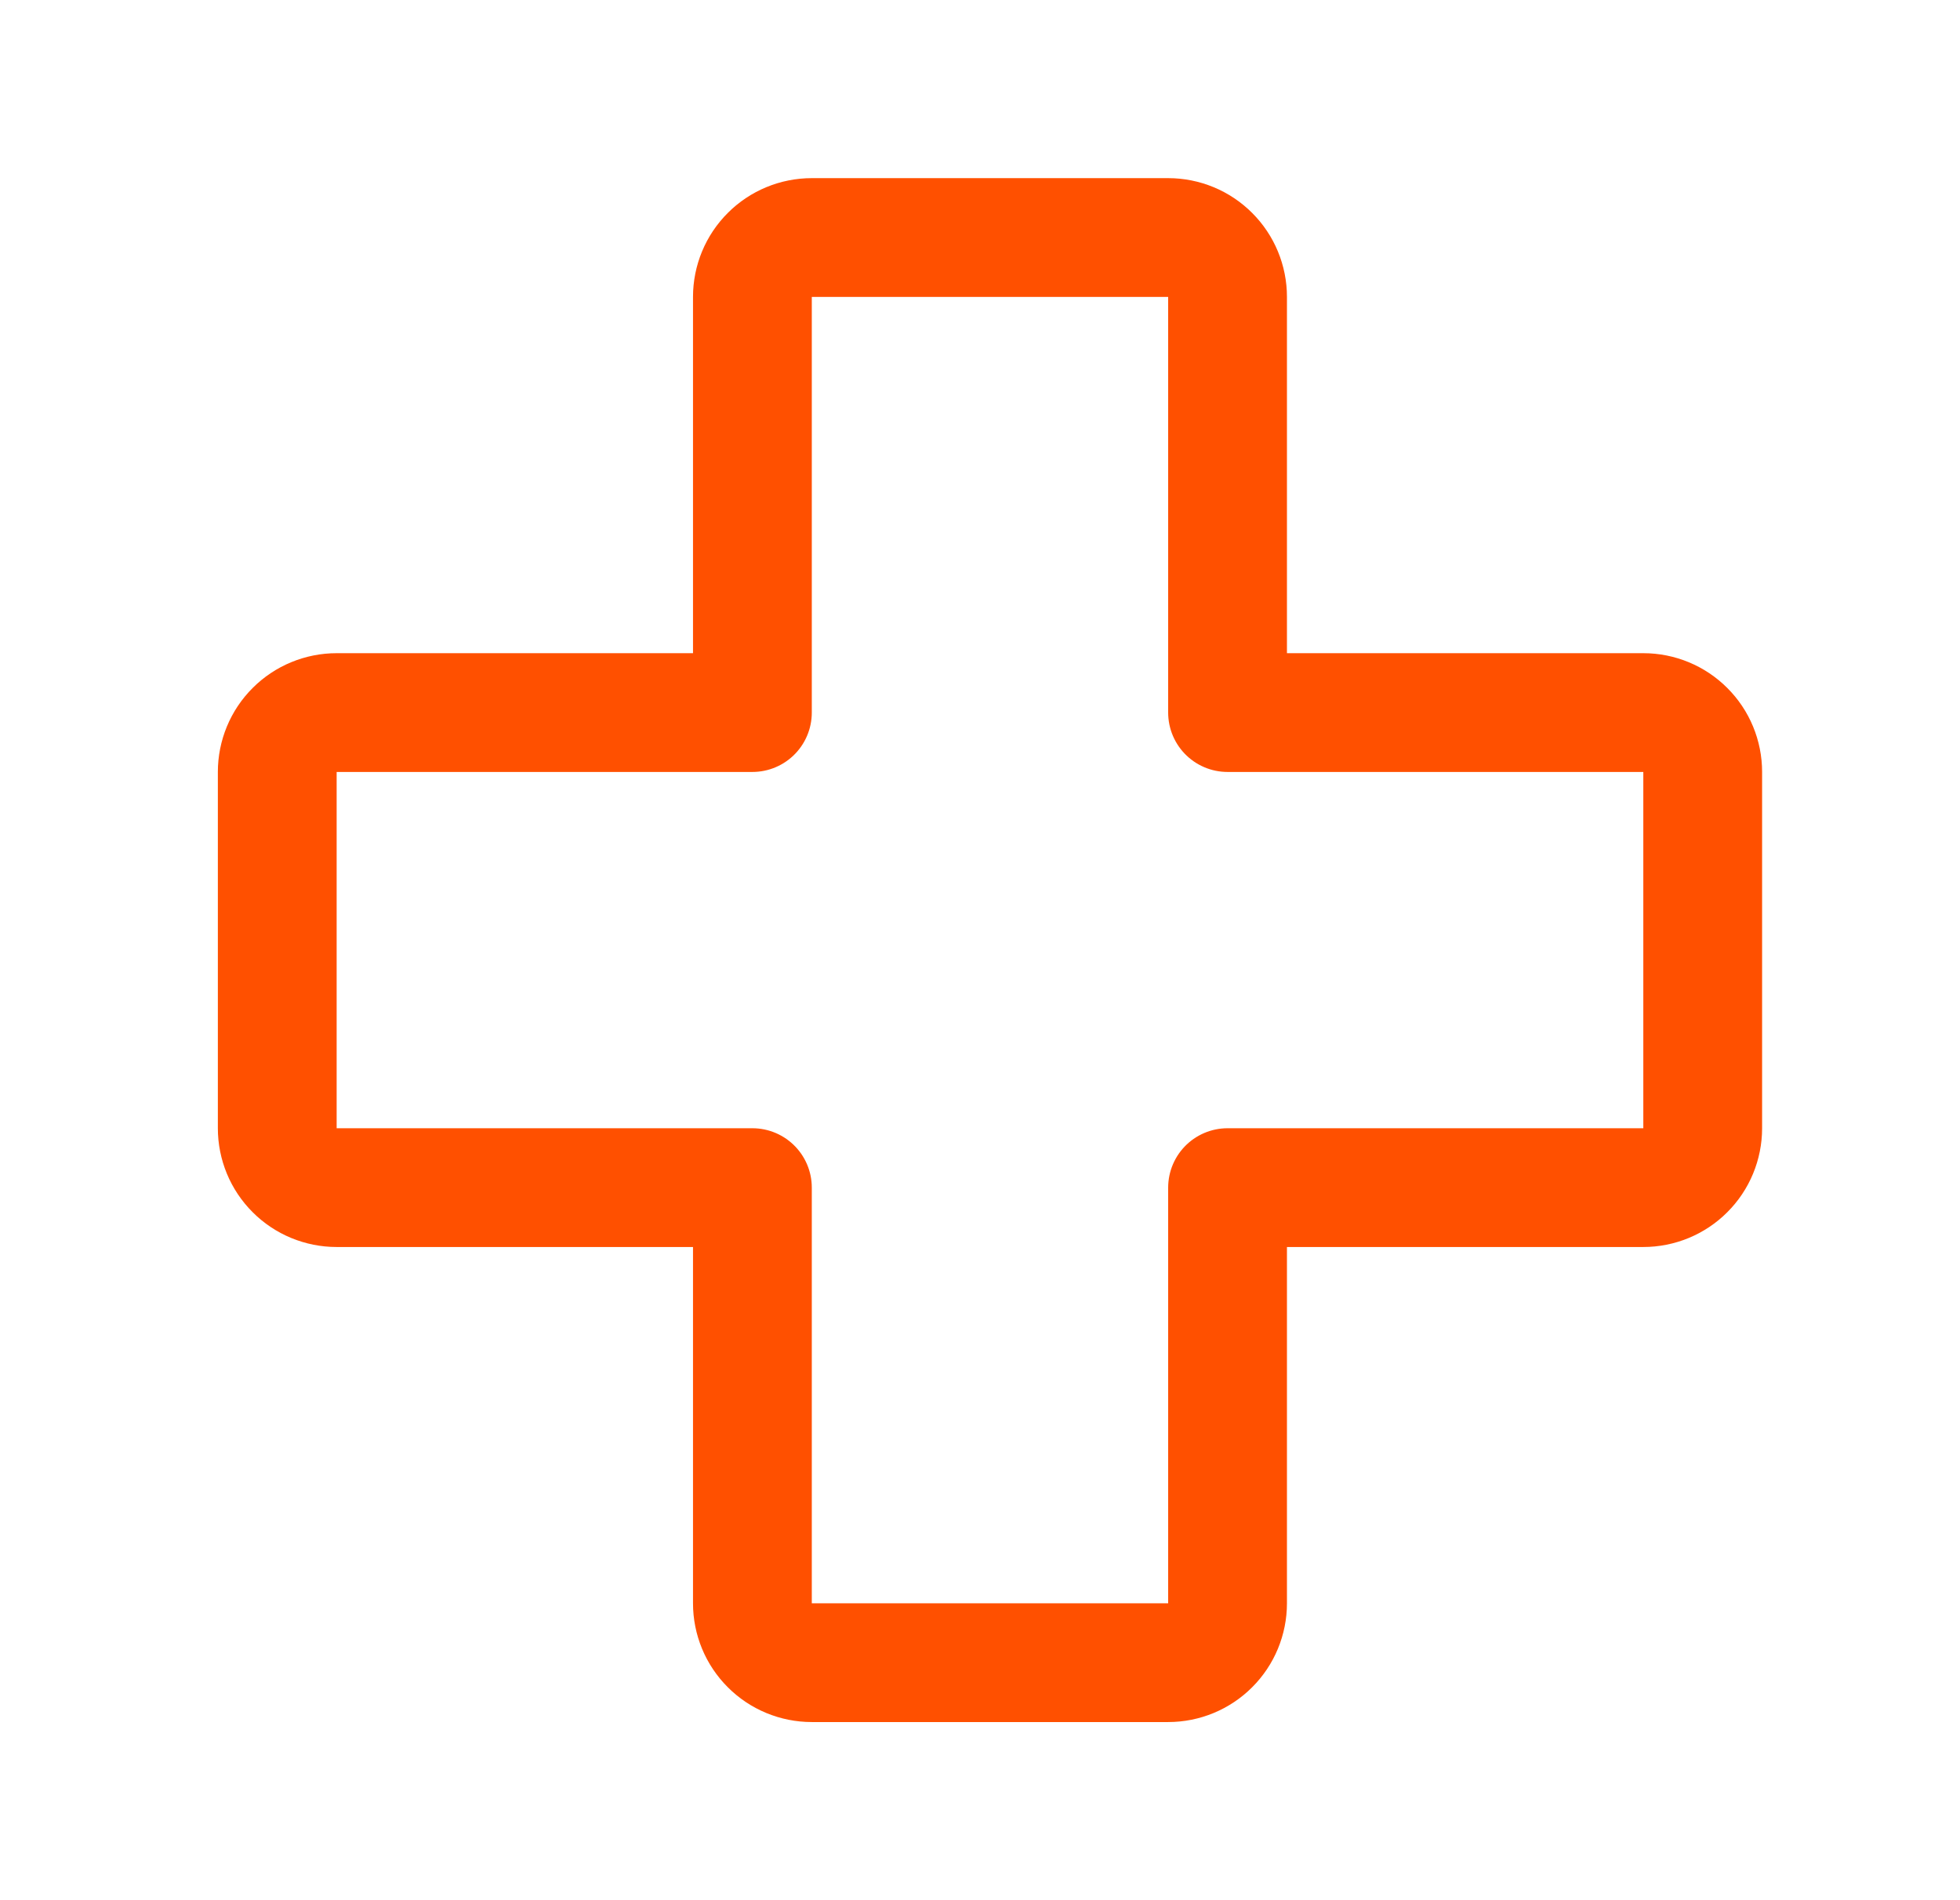<svg xmlns="http://www.w3.org/2000/svg" fill="none" viewBox="0 0 33 32" height="32" width="33">
<g clip-path="url(#clip0_747_41671)">
<path stroke-linejoin="round" stroke-linecap="round" stroke-width="2" stroke="#FF5000" d="M12.668 20H5.668C5.403 20 5.148 19.895 4.961 19.707C4.773 19.52 4.668 19.265 4.668 19V13C4.668 12.735 4.773 12.48 4.961 12.293C5.148 12.105 5.403 12 5.668 12H12.668V5C12.668 4.735 12.773 4.48 12.961 4.293C13.148 4.105 13.403 4 13.668 4H19.668C19.933 4 20.188 4.105 20.375 4.293C20.563 4.48 20.668 4.735 20.668 5V12H27.668C27.933 12 28.188 12.105 28.375 12.293C28.563 12.48 28.668 12.735 28.668 13V19C28.668 19.265 28.563 19.52 28.375 19.707C28.188 19.895 27.933 20 27.668 20H20.668V27C20.668 27.265 20.563 27.52 20.375 27.707C20.188 27.895 19.933 28 19.668 28H13.668C13.403 28 13.148 27.895 12.961 27.707C12.773 27.52 12.668 27.265 12.668 27V20Z"></path>
</g>
<defs>
<clipPath id="clip0_747_41671">
<rect transform="translate(0.668)" fill="white" height="32" width="32"></rect>
</clipPath>
</defs>
</svg>

